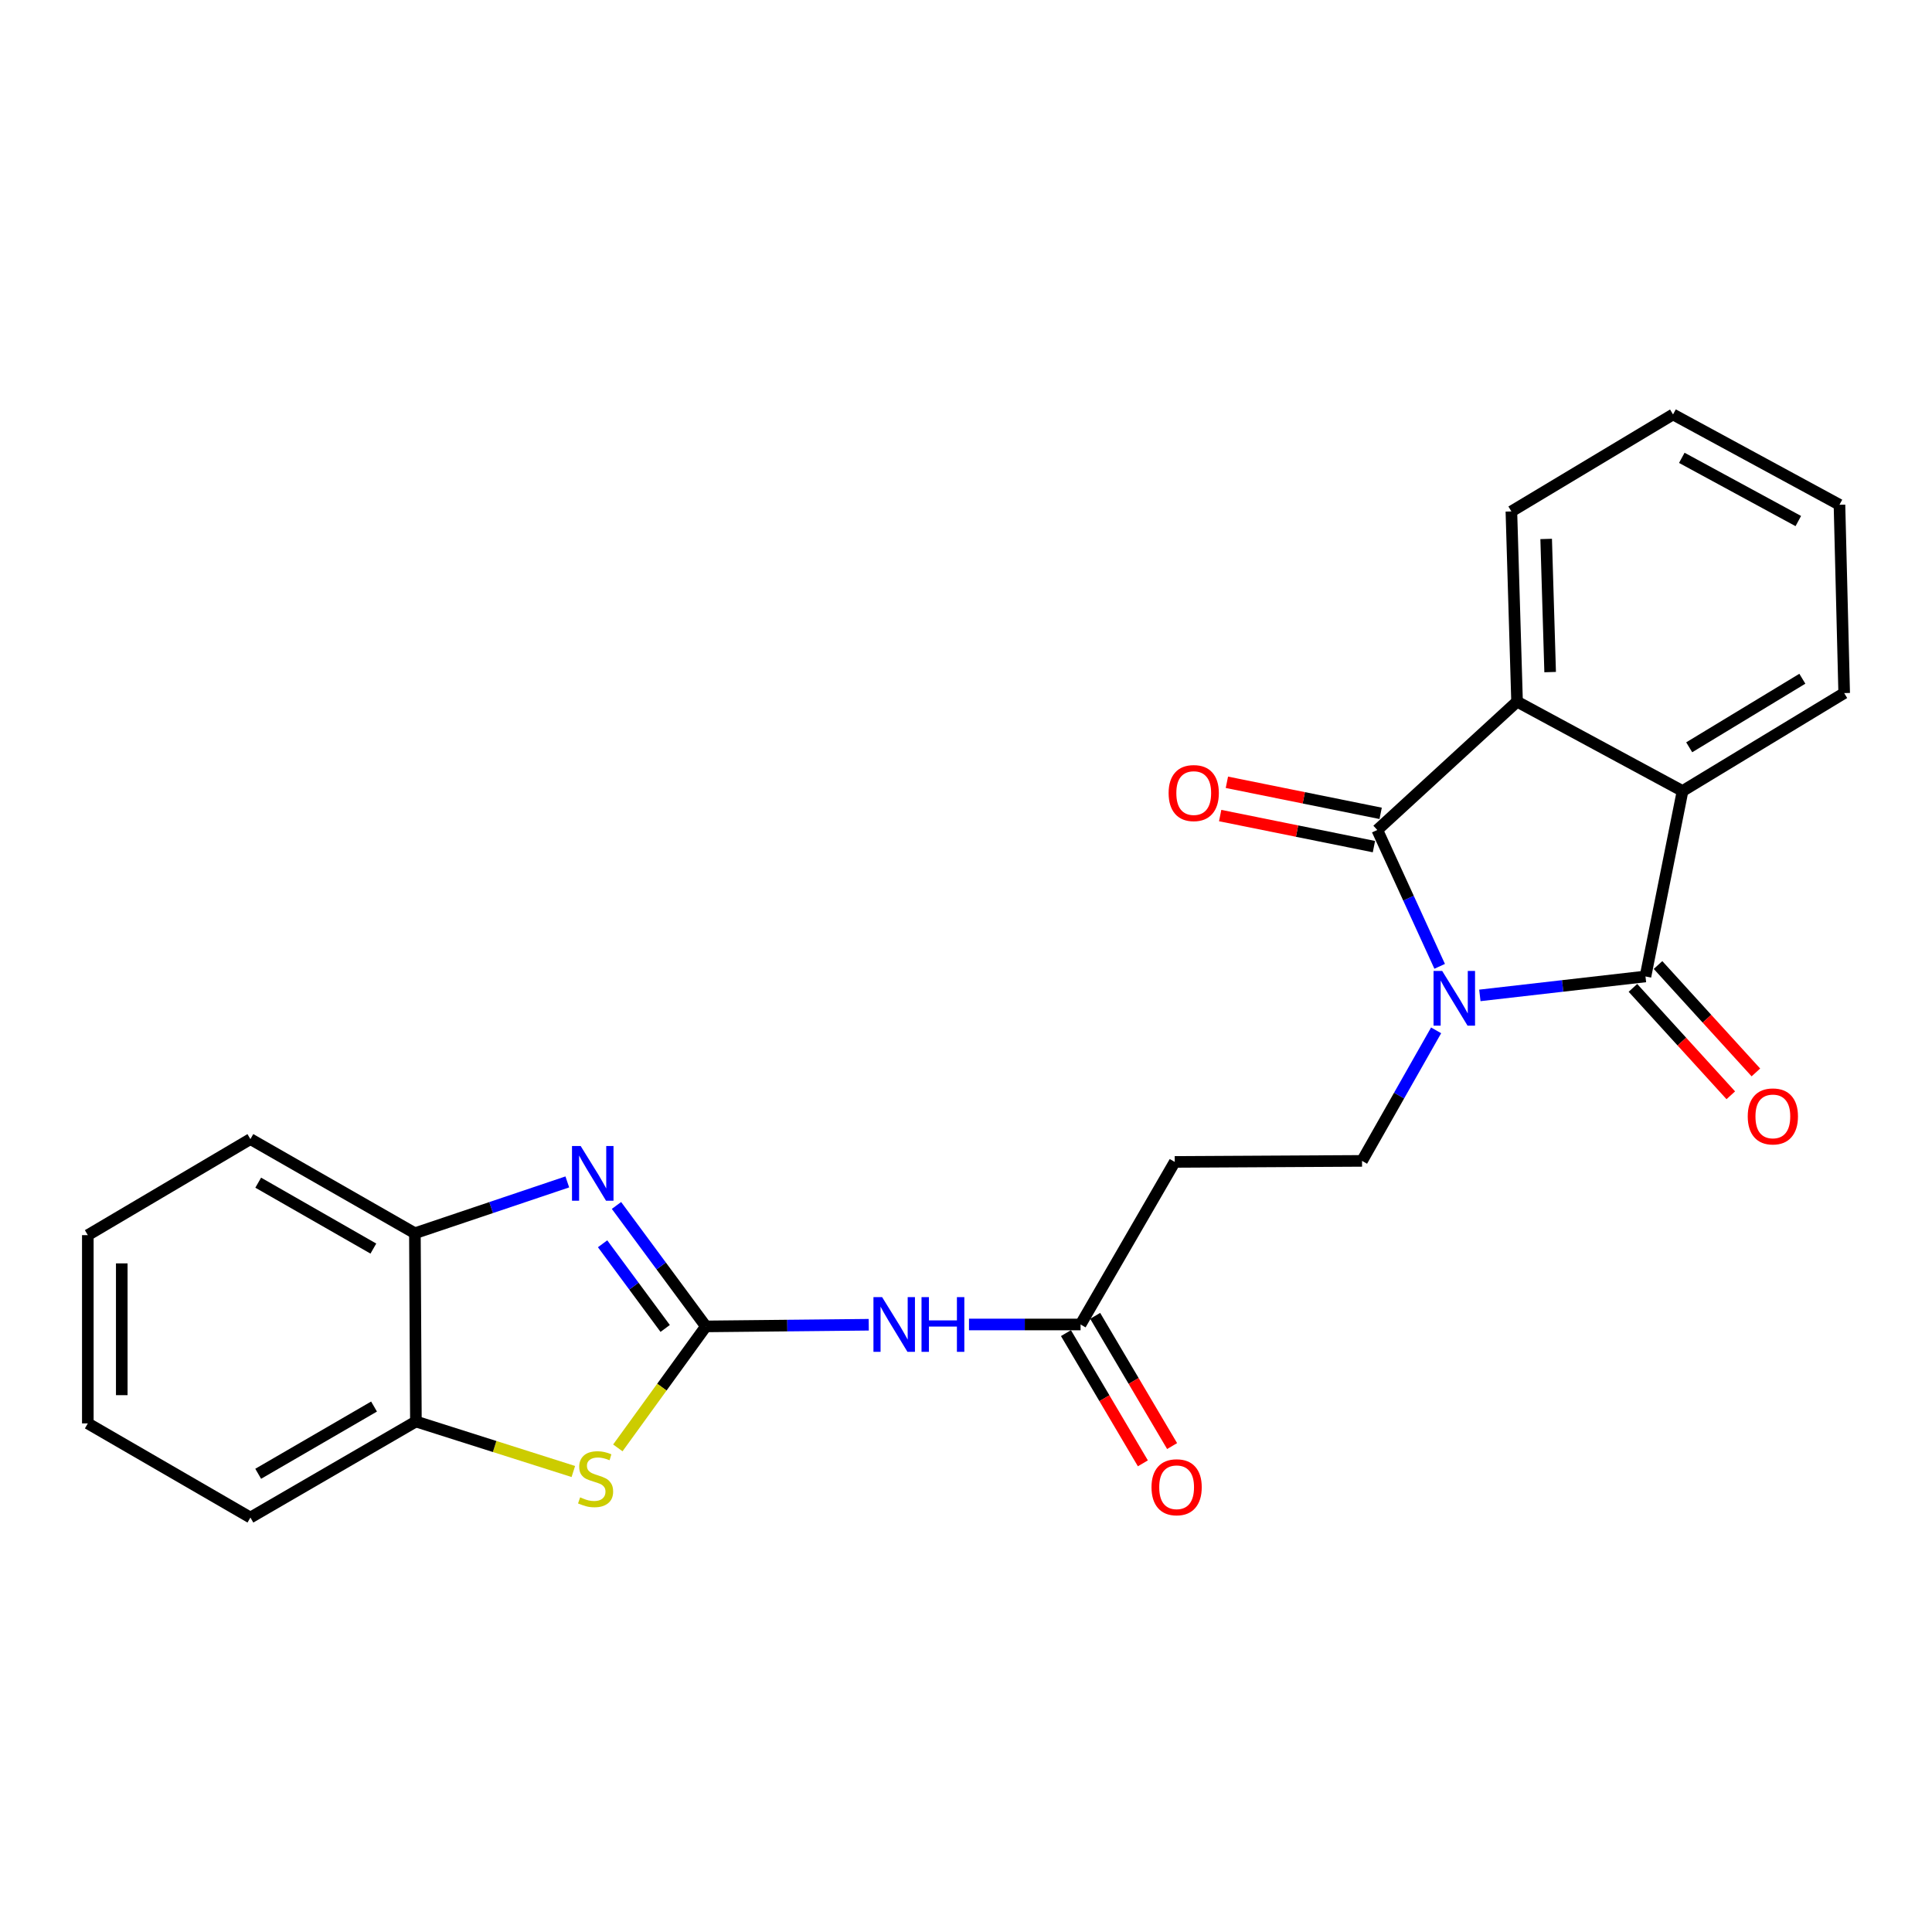<?xml version='1.0' encoding='iso-8859-1'?>
<svg version='1.1' baseProfile='full'
              xmlns='http://www.w3.org/2000/svg'
                      xmlns:rdkit='http://www.rdkit.org/xml'
                      xmlns:xlink='http://www.w3.org/1999/xlink'
                  xml:space='preserve'
width='1000px' height='1000px' viewBox='0 0 1000 1000'>
<!-- END OF HEADER -->
<rect style='opacity:1.0;fill:#FFFFFF;stroke:none' width='1000' height='1000' x='0' y='0'> </rect>
<path class='bond-0' d='M 765.971,515.218 L 808.833,510.313' style='fill:none;fill-rule:evenodd;stroke:#0000FF;stroke-width:6px;stroke-linecap:butt;stroke-linejoin:miter;stroke-opacity:1' />
<path class='bond-0' d='M 808.833,510.313 L 851.696,505.408' style='fill:none;fill-rule:evenodd;stroke:#000000;stroke-width:6px;stroke-linecap:butt;stroke-linejoin:miter;stroke-opacity:1' />
<path class='bond-1' d='M 745.168,500.176 L 729.026,464.887' style='fill:none;fill-rule:evenodd;stroke:#0000FF;stroke-width:6px;stroke-linecap:butt;stroke-linejoin:miter;stroke-opacity:1' />
<path class='bond-1' d='M 729.026,464.887 L 712.884,429.598' style='fill:none;fill-rule:evenodd;stroke:#000000;stroke-width:6px;stroke-linecap:butt;stroke-linejoin:miter;stroke-opacity:1' />
<path class='bond-8' d='M 743.332,533.31 L 724.16,567.094' style='fill:none;fill-rule:evenodd;stroke:#0000FF;stroke-width:6px;stroke-linecap:butt;stroke-linejoin:miter;stroke-opacity:1' />
<path class='bond-8' d='M 724.16,567.094 L 704.987,600.878' style='fill:none;fill-rule:evenodd;stroke:#000000;stroke-width:6px;stroke-linecap:butt;stroke-linejoin:miter;stroke-opacity:1' />
<path class='bond-4' d='M 851.696,505.408 L 870.887,409.431' style='fill:none;fill-rule:evenodd;stroke:#000000;stroke-width:6px;stroke-linecap:butt;stroke-linejoin:miter;stroke-opacity:1' />
<path class='bond-13' d='M 845.202,511.325 L 870.529,539.123' style='fill:none;fill-rule:evenodd;stroke:#000000;stroke-width:6px;stroke-linecap:butt;stroke-linejoin:miter;stroke-opacity:1' />
<path class='bond-13' d='M 870.529,539.123 L 895.856,566.921' style='fill:none;fill-rule:evenodd;stroke:#FF0000;stroke-width:6px;stroke-linecap:butt;stroke-linejoin:miter;stroke-opacity:1' />
<path class='bond-13' d='M 858.19,499.491 L 883.517,527.289' style='fill:none;fill-rule:evenodd;stroke:#000000;stroke-width:6px;stroke-linecap:butt;stroke-linejoin:miter;stroke-opacity:1' />
<path class='bond-13' d='M 883.517,527.289 L 908.844,555.087' style='fill:none;fill-rule:evenodd;stroke:#FF0000;stroke-width:6px;stroke-linecap:butt;stroke-linejoin:miter;stroke-opacity:1' />
<path class='bond-5' d='M 712.884,429.598 L 785.228,363.17' style='fill:none;fill-rule:evenodd;stroke:#000000;stroke-width:6px;stroke-linecap:butt;stroke-linejoin:miter;stroke-opacity:1' />
<path class='bond-14' d='M 714.623,420.987 L 674.83,412.949' style='fill:none;fill-rule:evenodd;stroke:#000000;stroke-width:6px;stroke-linecap:butt;stroke-linejoin:miter;stroke-opacity:1' />
<path class='bond-14' d='M 674.83,412.949 L 635.036,404.911' style='fill:none;fill-rule:evenodd;stroke:#FF0000;stroke-width:6px;stroke-linecap:butt;stroke-linejoin:miter;stroke-opacity:1' />
<path class='bond-14' d='M 711.144,438.21 L 671.351,430.172' style='fill:none;fill-rule:evenodd;stroke:#000000;stroke-width:6px;stroke-linecap:butt;stroke-linejoin:miter;stroke-opacity:1' />
<path class='bond-14' d='M 671.351,430.172 L 631.557,422.134' style='fill:none;fill-rule:evenodd;stroke:#FF0000;stroke-width:6px;stroke-linecap:butt;stroke-linejoin:miter;stroke-opacity:1' />
<path class='bond-2' d='M 365.366,686.547 L 407.513,686.116' style='fill:none;fill-rule:evenodd;stroke:#000000;stroke-width:6px;stroke-linecap:butt;stroke-linejoin:miter;stroke-opacity:1' />
<path class='bond-2' d='M 407.513,686.116 L 449.66,685.686' style='fill:none;fill-rule:evenodd;stroke:#0000FF;stroke-width:6px;stroke-linecap:butt;stroke-linejoin:miter;stroke-opacity:1' />
<path class='bond-3' d='M 365.366,686.547 L 342.229,655.245' style='fill:none;fill-rule:evenodd;stroke:#000000;stroke-width:6px;stroke-linecap:butt;stroke-linejoin:miter;stroke-opacity:1' />
<path class='bond-3' d='M 342.229,655.245 L 319.092,623.944' style='fill:none;fill-rule:evenodd;stroke:#0000FF;stroke-width:6px;stroke-linecap:butt;stroke-linejoin:miter;stroke-opacity:1' />
<path class='bond-3' d='M 344.295,687.601 L 328.099,665.69' style='fill:none;fill-rule:evenodd;stroke:#000000;stroke-width:6px;stroke-linecap:butt;stroke-linejoin:miter;stroke-opacity:1' />
<path class='bond-3' d='M 328.099,665.69 L 311.903,643.778' style='fill:none;fill-rule:evenodd;stroke:#0000FF;stroke-width:6px;stroke-linecap:butt;stroke-linejoin:miter;stroke-opacity:1' />
<path class='bond-6' d='M 365.366,686.547 L 342.579,717.985' style='fill:none;fill-rule:evenodd;stroke:#000000;stroke-width:6px;stroke-linecap:butt;stroke-linejoin:miter;stroke-opacity:1' />
<path class='bond-6' d='M 342.579,717.985 L 319.791,749.423' style='fill:none;fill-rule:evenodd;stroke:#CCCC00;stroke-width:6px;stroke-linecap:butt;stroke-linejoin:miter;stroke-opacity:1' />
<path class='bond-9' d='M 293.637,611.756 L 254.195,625.04' style='fill:none;fill-rule:evenodd;stroke:#0000FF;stroke-width:6px;stroke-linecap:butt;stroke-linejoin:miter;stroke-opacity:1' />
<path class='bond-9' d='M 254.195,625.04 L 214.752,638.324' style='fill:none;fill-rule:evenodd;stroke:#000000;stroke-width:6px;stroke-linecap:butt;stroke-linejoin:miter;stroke-opacity:1' />
<path class='bond-16' d='M 870.887,409.431 L 954.545,358.738' style='fill:none;fill-rule:evenodd;stroke:#000000;stroke-width:6px;stroke-linecap:butt;stroke-linejoin:miter;stroke-opacity:1' />
<path class='bond-16' d='M 874.33,386.799 L 932.891,351.314' style='fill:none;fill-rule:evenodd;stroke:#000000;stroke-width:6px;stroke-linecap:butt;stroke-linejoin:miter;stroke-opacity:1' />
<path class='bond-24' d='M 870.887,409.431 L 785.228,363.17' style='fill:none;fill-rule:evenodd;stroke:#000000;stroke-width:6px;stroke-linecap:butt;stroke-linejoin:miter;stroke-opacity:1' />
<path class='bond-17' d='M 785.228,363.17 L 782.29,264.713' style='fill:none;fill-rule:evenodd;stroke:#000000;stroke-width:6px;stroke-linecap:butt;stroke-linejoin:miter;stroke-opacity:1' />
<path class='bond-17' d='M 802.351,347.877 L 800.294,278.957' style='fill:none;fill-rule:evenodd;stroke:#000000;stroke-width:6px;stroke-linecap:butt;stroke-linejoin:miter;stroke-opacity:1' />
<path class='bond-11' d='M 296.76,761.646 L 256.015,748.706' style='fill:none;fill-rule:evenodd;stroke:#CCCC00;stroke-width:6px;stroke-linecap:butt;stroke-linejoin:miter;stroke-opacity:1' />
<path class='bond-11' d='M 256.015,748.706 L 215.27,735.765' style='fill:none;fill-rule:evenodd;stroke:#000000;stroke-width:6px;stroke-linecap:butt;stroke-linejoin:miter;stroke-opacity:1' />
<path class='bond-7' d='M 501.549,685.551 L 530.426,685.551' style='fill:none;fill-rule:evenodd;stroke:#0000FF;stroke-width:6px;stroke-linecap:butt;stroke-linejoin:miter;stroke-opacity:1' />
<path class='bond-7' d='M 530.426,685.551 L 559.303,685.551' style='fill:none;fill-rule:evenodd;stroke:#000000;stroke-width:6px;stroke-linecap:butt;stroke-linejoin:miter;stroke-opacity:1' />
<path class='bond-12' d='M 704.987,600.878 L 608.043,601.405' style='fill:none;fill-rule:evenodd;stroke:#000000;stroke-width:6px;stroke-linecap:butt;stroke-linejoin:miter;stroke-opacity:1' />
<path class='bond-18' d='M 214.752,638.324 L 129.61,589.593' style='fill:none;fill-rule:evenodd;stroke:#000000;stroke-width:6px;stroke-linecap:butt;stroke-linejoin:miter;stroke-opacity:1' />
<path class='bond-18' d='M 193.253,646.264 L 133.653,612.153' style='fill:none;fill-rule:evenodd;stroke:#000000;stroke-width:6px;stroke-linecap:butt;stroke-linejoin:miter;stroke-opacity:1' />
<path class='bond-26' d='M 214.752,638.324 L 215.27,735.765' style='fill:none;fill-rule:evenodd;stroke:#000000;stroke-width:6px;stroke-linecap:butt;stroke-linejoin:miter;stroke-opacity:1' />
<path class='bond-10' d='M 559.303,685.551 L 608.043,601.405' style='fill:none;fill-rule:evenodd;stroke:#000000;stroke-width:6px;stroke-linecap:butt;stroke-linejoin:miter;stroke-opacity:1' />
<path class='bond-15' d='M 551.738,690.019 L 571.645,723.72' style='fill:none;fill-rule:evenodd;stroke:#000000;stroke-width:6px;stroke-linecap:butt;stroke-linejoin:miter;stroke-opacity:1' />
<path class='bond-15' d='M 571.645,723.72 L 591.552,757.421' style='fill:none;fill-rule:evenodd;stroke:#FF0000;stroke-width:6px;stroke-linecap:butt;stroke-linejoin:miter;stroke-opacity:1' />
<path class='bond-15' d='M 566.867,681.083 L 586.774,714.784' style='fill:none;fill-rule:evenodd;stroke:#000000;stroke-width:6px;stroke-linecap:butt;stroke-linejoin:miter;stroke-opacity:1' />
<path class='bond-15' d='M 586.774,714.784 L 606.681,748.485' style='fill:none;fill-rule:evenodd;stroke:#FF0000;stroke-width:6px;stroke-linecap:butt;stroke-linejoin:miter;stroke-opacity:1' />
<path class='bond-19' d='M 215.27,735.765 L 129.61,785.482' style='fill:none;fill-rule:evenodd;stroke:#000000;stroke-width:6px;stroke-linecap:butt;stroke-linejoin:miter;stroke-opacity:1' />
<path class='bond-19' d='M 193.601,728.026 L 133.639,762.828' style='fill:none;fill-rule:evenodd;stroke:#000000;stroke-width:6px;stroke-linecap:butt;stroke-linejoin:miter;stroke-opacity:1' />
<path class='bond-21' d='M 954.545,358.738 L 952.105,261.267' style='fill:none;fill-rule:evenodd;stroke:#000000;stroke-width:6px;stroke-linecap:butt;stroke-linejoin:miter;stroke-opacity:1' />
<path class='bond-20' d='M 782.29,264.713 L 865.958,214.518' style='fill:none;fill-rule:evenodd;stroke:#000000;stroke-width:6px;stroke-linecap:butt;stroke-linejoin:miter;stroke-opacity:1' />
<path class='bond-23' d='M 129.61,589.593 L 45.455,639.31' style='fill:none;fill-rule:evenodd;stroke:#000000;stroke-width:6px;stroke-linecap:butt;stroke-linejoin:miter;stroke-opacity:1' />
<path class='bond-22' d='M 129.61,785.482 L 45.455,736.751' style='fill:none;fill-rule:evenodd;stroke:#000000;stroke-width:6px;stroke-linecap:butt;stroke-linejoin:miter;stroke-opacity:1' />
<path class='bond-25' d='M 865.958,214.518 L 952.105,261.267' style='fill:none;fill-rule:evenodd;stroke:#000000;stroke-width:6px;stroke-linecap:butt;stroke-linejoin:miter;stroke-opacity:1' />
<path class='bond-25' d='M 870.499,236.974 L 930.802,269.698' style='fill:none;fill-rule:evenodd;stroke:#000000;stroke-width:6px;stroke-linecap:butt;stroke-linejoin:miter;stroke-opacity:1' />
<path class='bond-27' d='M 45.455,736.751 L 45.455,639.31' style='fill:none;fill-rule:evenodd;stroke:#000000;stroke-width:6px;stroke-linecap:butt;stroke-linejoin:miter;stroke-opacity:1' />
<path class='bond-27' d='M 63.026,722.135 L 63.026,653.926' style='fill:none;fill-rule:evenodd;stroke:#000000;stroke-width:6px;stroke-linecap:butt;stroke-linejoin:miter;stroke-opacity:1' />
<path  class='atom-0' d='M 746.481 502.572
L 755.761 517.572
Q 756.681 519.052, 758.161 521.732
Q 759.641 524.412, 759.721 524.572
L 759.721 502.572
L 763.481 502.572
L 763.481 530.892
L 759.601 530.892
L 749.641 514.492
Q 748.481 512.572, 747.241 510.372
Q 746.041 508.172, 745.681 507.492
L 745.681 530.892
L 742.001 530.892
L 742.001 502.572
L 746.481 502.572
' fill='#0000FF'/>
<path  class='atom-4' d='M 300.545 593.161
L 309.825 608.161
Q 310.745 609.641, 312.225 612.321
Q 313.705 615.001, 313.785 615.161
L 313.785 593.161
L 317.545 593.161
L 317.545 621.481
L 313.665 621.481
L 303.705 605.081
Q 302.545 603.161, 301.305 600.961
Q 300.105 598.761, 299.745 598.081
L 299.745 621.481
L 296.065 621.481
L 296.065 593.161
L 300.545 593.161
' fill='#0000FF'/>
<path  class='atom-7' d='M 300.28 775.024
Q 300.6 775.144, 301.92 775.704
Q 303.24 776.264, 304.68 776.624
Q 306.16 776.944, 307.6 776.944
Q 310.28 776.944, 311.84 775.664
Q 313.4 774.344, 313.4 772.064
Q 313.4 770.504, 312.6 769.544
Q 311.84 768.584, 310.64 768.064
Q 309.44 767.544, 307.44 766.944
Q 304.92 766.184, 303.4 765.464
Q 301.92 764.744, 300.84 763.224
Q 299.8 761.704, 299.8 759.144
Q 299.8 755.584, 302.2 753.384
Q 304.64 751.184, 309.44 751.184
Q 312.72 751.184, 316.44 752.744
L 315.52 755.824
Q 312.12 754.424, 309.56 754.424
Q 306.8 754.424, 305.28 755.584
Q 303.76 756.704, 303.8 758.664
Q 303.8 760.184, 304.56 761.104
Q 305.36 762.024, 306.48 762.544
Q 307.64 763.064, 309.56 763.664
Q 312.12 764.464, 313.64 765.264
Q 315.16 766.064, 316.24 767.704
Q 317.36 769.304, 317.36 772.064
Q 317.36 775.984, 314.72 778.104
Q 312.12 780.184, 307.76 780.184
Q 305.24 780.184, 303.32 779.624
Q 301.44 779.104, 299.2 778.184
L 300.28 775.024
' fill='#CCCC00'/>
<path  class='atom-8' d='M 456.577 671.391
L 465.857 686.391
Q 466.777 687.871, 468.257 690.551
Q 469.737 693.231, 469.817 693.391
L 469.817 671.391
L 473.577 671.391
L 473.577 699.711
L 469.697 699.711
L 459.737 683.311
Q 458.577 681.391, 457.337 679.191
Q 456.137 676.991, 455.777 676.311
L 455.777 699.711
L 452.097 699.711
L 452.097 671.391
L 456.577 671.391
' fill='#0000FF'/>
<path  class='atom-8' d='M 476.977 671.391
L 480.817 671.391
L 480.817 683.431
L 495.297 683.431
L 495.297 671.391
L 499.137 671.391
L 499.137 699.711
L 495.297 699.711
L 495.297 686.631
L 480.817 686.631
L 480.817 699.711
L 476.977 699.711
L 476.977 671.391
' fill='#0000FF'/>
<path  class='atom-14' d='M 904.627 577.852
Q 904.627 571.052, 907.987 567.252
Q 911.347 563.452, 917.627 563.452
Q 923.907 563.452, 927.267 567.252
Q 930.627 571.052, 930.627 577.852
Q 930.627 584.732, 927.227 588.652
Q 923.827 592.532, 917.627 592.532
Q 911.387 592.532, 907.987 588.652
Q 904.627 584.772, 904.627 577.852
M 917.627 589.332
Q 921.947 589.332, 924.267 586.452
Q 926.627 583.532, 926.627 577.852
Q 926.627 572.292, 924.267 569.492
Q 921.947 566.652, 917.627 566.652
Q 913.307 566.652, 910.947 569.452
Q 908.627 572.252, 908.627 577.852
Q 908.627 583.572, 910.947 586.452
Q 913.307 589.332, 917.627 589.332
' fill='#FF0000'/>
<path  class='atom-15' d='M 604.873 410.487
Q 604.873 403.687, 608.233 399.887
Q 611.593 396.087, 617.873 396.087
Q 624.153 396.087, 627.513 399.887
Q 630.873 403.687, 630.873 410.487
Q 630.873 417.367, 627.473 421.287
Q 624.073 425.167, 617.873 425.167
Q 611.633 425.167, 608.233 421.287
Q 604.873 417.407, 604.873 410.487
M 617.873 421.967
Q 622.193 421.967, 624.513 419.087
Q 626.873 416.167, 626.873 410.487
Q 626.873 404.927, 624.513 402.127
Q 622.193 399.287, 617.873 399.287
Q 613.553 399.287, 611.193 402.087
Q 608.873 404.887, 608.873 410.487
Q 608.873 416.207, 611.193 419.087
Q 613.553 421.967, 617.873 421.967
' fill='#FF0000'/>
<path  class='atom-16' d='M 596.019 769.797
Q 596.019 762.997, 599.379 759.197
Q 602.739 755.397, 609.019 755.397
Q 615.299 755.397, 618.659 759.197
Q 622.019 762.997, 622.019 769.797
Q 622.019 776.677, 618.619 780.597
Q 615.219 784.477, 609.019 784.477
Q 602.779 784.477, 599.379 780.597
Q 596.019 776.717, 596.019 769.797
M 609.019 781.277
Q 613.339 781.277, 615.659 778.397
Q 618.019 775.477, 618.019 769.797
Q 618.019 764.237, 615.659 761.437
Q 613.339 758.597, 609.019 758.597
Q 604.699 758.597, 602.339 761.397
Q 600.019 764.197, 600.019 769.797
Q 600.019 775.517, 602.339 778.397
Q 604.699 781.277, 609.019 781.277
' fill='#FF0000'/>
</svg>
